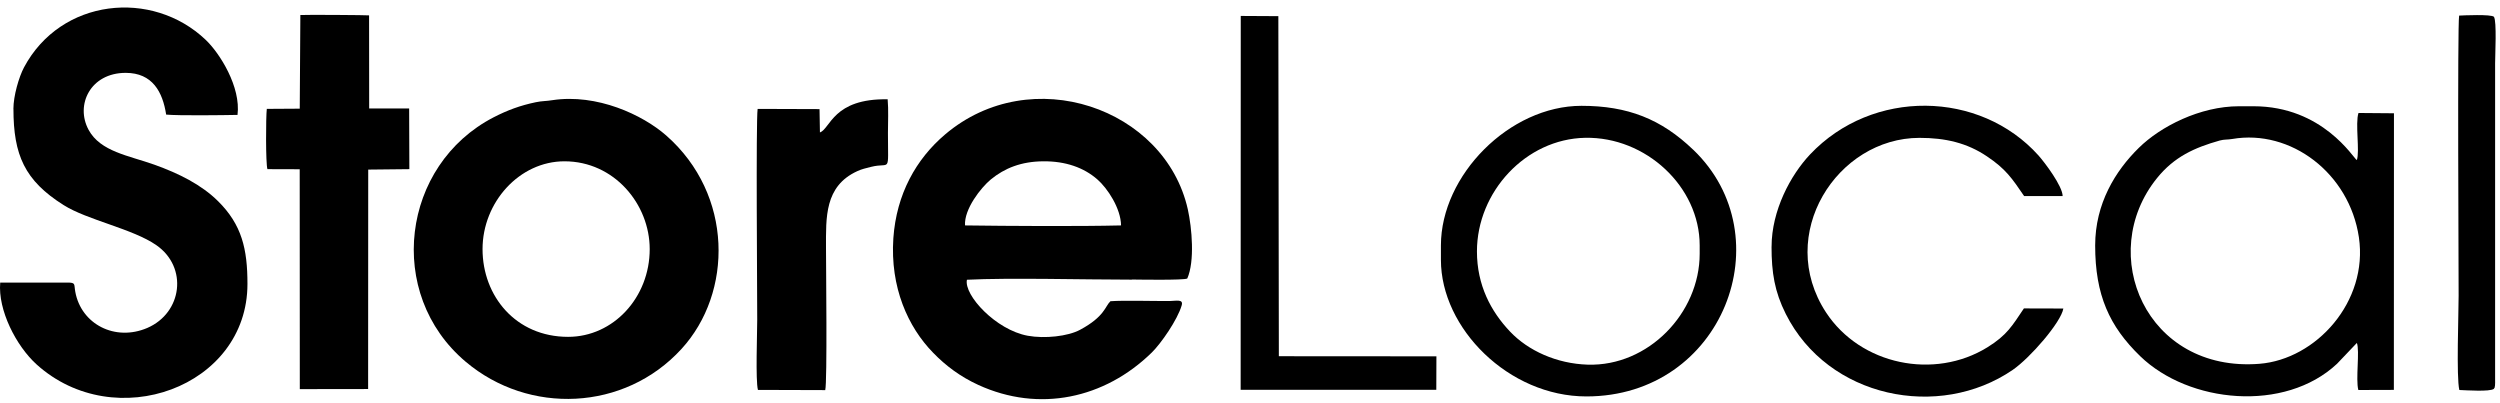 <?xml version="1.0" encoding="UTF-8"?>
<svg xmlns="http://www.w3.org/2000/svg" width="180" height="29" viewBox="0 0 180 29" fill="none">
  <g id="Layer_1" clip-path="url(#clip0_405_923)">
    <path id="Vector" d="M0.968 7.842C0.968 11.153 1.769 12.996 4.578 14.764C6.277 15.841 9.573 16.475 11.261 17.655C13.542 19.241 13.131 22.522 10.603 23.613C8.285 24.606 5.847 23.34 5.422 21.016C5.316 20.449 5.476 20.345 4.847 20.345H0.015C-0.156 22.321 1.154 24.9 2.638 26.242C8.263 31.32 17.817 27.884 17.817 20.442C17.817 17.928 17.414 16.185 15.704 14.488C14.499 13.294 12.884 12.491 11.112 11.856C9.271 11.199 7.23 10.92 6.379 9.349C5.407 7.559 6.506 5.246 9.049 5.246C10.977 5.246 11.712 6.616 11.963 8.251C12.848 8.334 16.017 8.294 17.101 8.273C17.355 6.268 15.831 3.836 14.805 2.864C10.956 -0.798 4.385 -0.127 1.729 4.851C1.361 5.543 0.965 6.906 0.965 7.842" fill="black"></path>
    <path id="Vector_2" d="M169.811 8.135C169.564 8.884 169.917 10.914 169.691 11.527C169.451 11.402 167.246 7.65 162.251 7.65H161.207C158.409 7.65 155.56 9.103 153.992 10.649C152.3 12.309 150.852 14.666 150.852 17.675C150.852 21.244 151.874 23.492 154.09 25.641C157.597 29.041 164.499 29.719 168.265 26.193L169.695 24.69C169.913 25.264 169.597 27.298 169.8 28.08L172.358 28.072L172.365 8.156L169.815 8.135H169.811ZM162.687 26.193C154.523 26.842 150.888 18.277 155.312 12.815C156.546 11.291 157.998 10.631 159.82 10.118C160.159 10.025 160.359 10.068 160.719 10.007C164.929 9.279 169.153 12.467 169.84 17.083C170.528 21.728 166.751 25.87 162.684 26.193" fill="black"></path>
    <path id="Vector_3" d="M121.912 10.783C119.609 8.57 117.193 7.619 113.867 7.619C108.686 7.619 103.746 12.615 103.746 17.672V18.712C103.746 23.64 108.628 28.543 114.22 28.543C124.069 28.543 128.435 17.03 121.912 10.779M114.315 26.255C112.092 26.187 110.025 25.254 108.716 23.866C107.34 22.414 106.34 20.527 106.34 18.103C106.34 13.813 109.854 10.004 114.129 9.922C118.503 9.836 122.377 13.44 122.377 17.669V18.271C122.377 22.547 118.67 26.388 114.319 26.255" fill="black"></path>
    <path id="Vector_4" d="M21.579 7.824L19.21 7.839C19.141 8.405 19.126 11.78 19.254 12.179L21.579 12.186L21.586 28.017L26.505 28.01L26.512 12.211L29.474 12.179L29.459 7.81H26.581L26.574 1.107C26.574 1.085 21.939 1.053 21.626 1.082L21.582 7.817L21.579 7.824Z" fill="black"></path>
    <path id="Vector_5" d="M127.551 17.763C127.551 19.621 127.769 20.998 128.577 22.605C131.618 28.662 139.612 30.269 144.92 26.629C146.183 25.757 148.398 23.2 148.562 22.214L145.721 22.206C144.884 23.451 144.502 24.136 143.09 25.008C139.277 27.364 133.962 26.285 131.473 22.494C127.802 16.884 132.27 9.926 138.204 9.926C140.067 9.926 141.62 10.288 143.054 11.253C144.422 12.168 144.869 12.845 145.739 14.119H148.511C148.504 13.398 147.227 11.709 146.776 11.199C142.552 6.49 134.813 6.372 130.327 11.117C128.922 12.605 127.554 15.155 127.554 17.759" fill="black"></path>
    <path id="Vector_6" d="M59.035 9.534L59.006 7.856L54.549 7.841C54.422 8.792 54.52 20.961 54.52 23.023C54.52 23.988 54.393 27.388 54.571 28.073L59.417 28.088C59.57 27.496 59.472 19.186 59.472 17.852C59.472 15.66 59.359 13.408 61.72 12.325C62.073 12.163 62.313 12.12 62.721 12.013C64.151 11.654 63.932 12.59 63.932 9.567C63.932 8.799 63.98 7.902 63.911 7.149C59.985 7.077 59.792 9.258 59.035 9.538" fill="black"></path>
    <path id="Vector_7" d="M47.968 9.756C46.273 8.267 42.98 6.725 39.767 7.213C39.32 7.288 39.036 7.263 38.578 7.36C37.457 7.593 36.536 7.934 35.547 8.443C28.9 11.872 27.717 21.151 33.539 26.053C38.076 29.877 44.956 29.615 49.067 25.124C52.774 21.079 52.815 14.017 47.968 9.756ZM40.903 24.253C37.13 24.253 34.743 21.312 34.743 17.937C34.743 14.562 37.399 11.614 40.641 11.614C44.232 11.614 46.779 14.709 46.779 17.937C46.779 21.416 44.163 24.253 40.903 24.253Z" fill="black"></path>
    <path id="Vector_8" d="M89.327 28.066H103.414L103.422 25.656L92.077 25.648L92.041 1.163L89.334 1.148L89.327 28.066Z" fill="black"></path>
    <path id="Vector_9" d="M177.075 28.08C177.588 28.101 179.251 28.212 179.549 28.004C179.626 27.9 179.608 27.954 179.64 27.76C179.655 27.667 179.648 27.452 179.648 27.341V4.559C179.648 3.945 179.775 1.535 179.564 1.212C179.386 1.012 177.323 1.108 177.057 1.123C176.93 1.898 177.021 19.615 177.021 21.297C177.021 22.588 176.85 27.165 177.072 28.08" fill="black"></path>
    <path id="Vector_10" d="M81.491 20.125C81.64 20.125 85.333 20.193 85.486 20.049C86.031 18.808 85.82 16.416 85.522 15.068C83.881 7.776 74.247 4.419 68.047 9.68C65.962 11.449 64.543 13.97 64.321 17.155C64.085 20.684 65.369 23.539 67.185 25.397C68.091 26.333 69.146 27.122 70.437 27.714C74.825 29.726 79.544 28.693 82.924 25.386C83.597 24.73 84.78 23.019 85.078 21.997C85.227 21.513 84.696 21.667 84.205 21.674C83.015 21.681 80.923 21.617 79.952 21.688C79.562 22.051 79.548 22.789 77.761 23.747C76.888 24.217 75.225 24.396 73.999 24.174C71.696 23.754 69.386 21.24 69.619 20.142C72.701 19.988 78.009 20.135 81.494 20.135M69.481 16.23C69.411 15.05 70.623 13.518 71.332 12.926C72.337 12.101 73.53 11.628 75.109 11.614C76.725 11.599 78.034 12.069 78.995 12.905C79.741 13.547 80.701 15.007 80.716 16.23C77.652 16.305 72.624 16.273 69.477 16.23" fill="black"></path>
  </g>
  <defs>
    <clipPath id="clip0_405_923">
      <rect width="179.683" height="28.201" fill="white" transform="translate(0 0.539)"></rect>
    </clipPath>
  </defs>
</svg>
